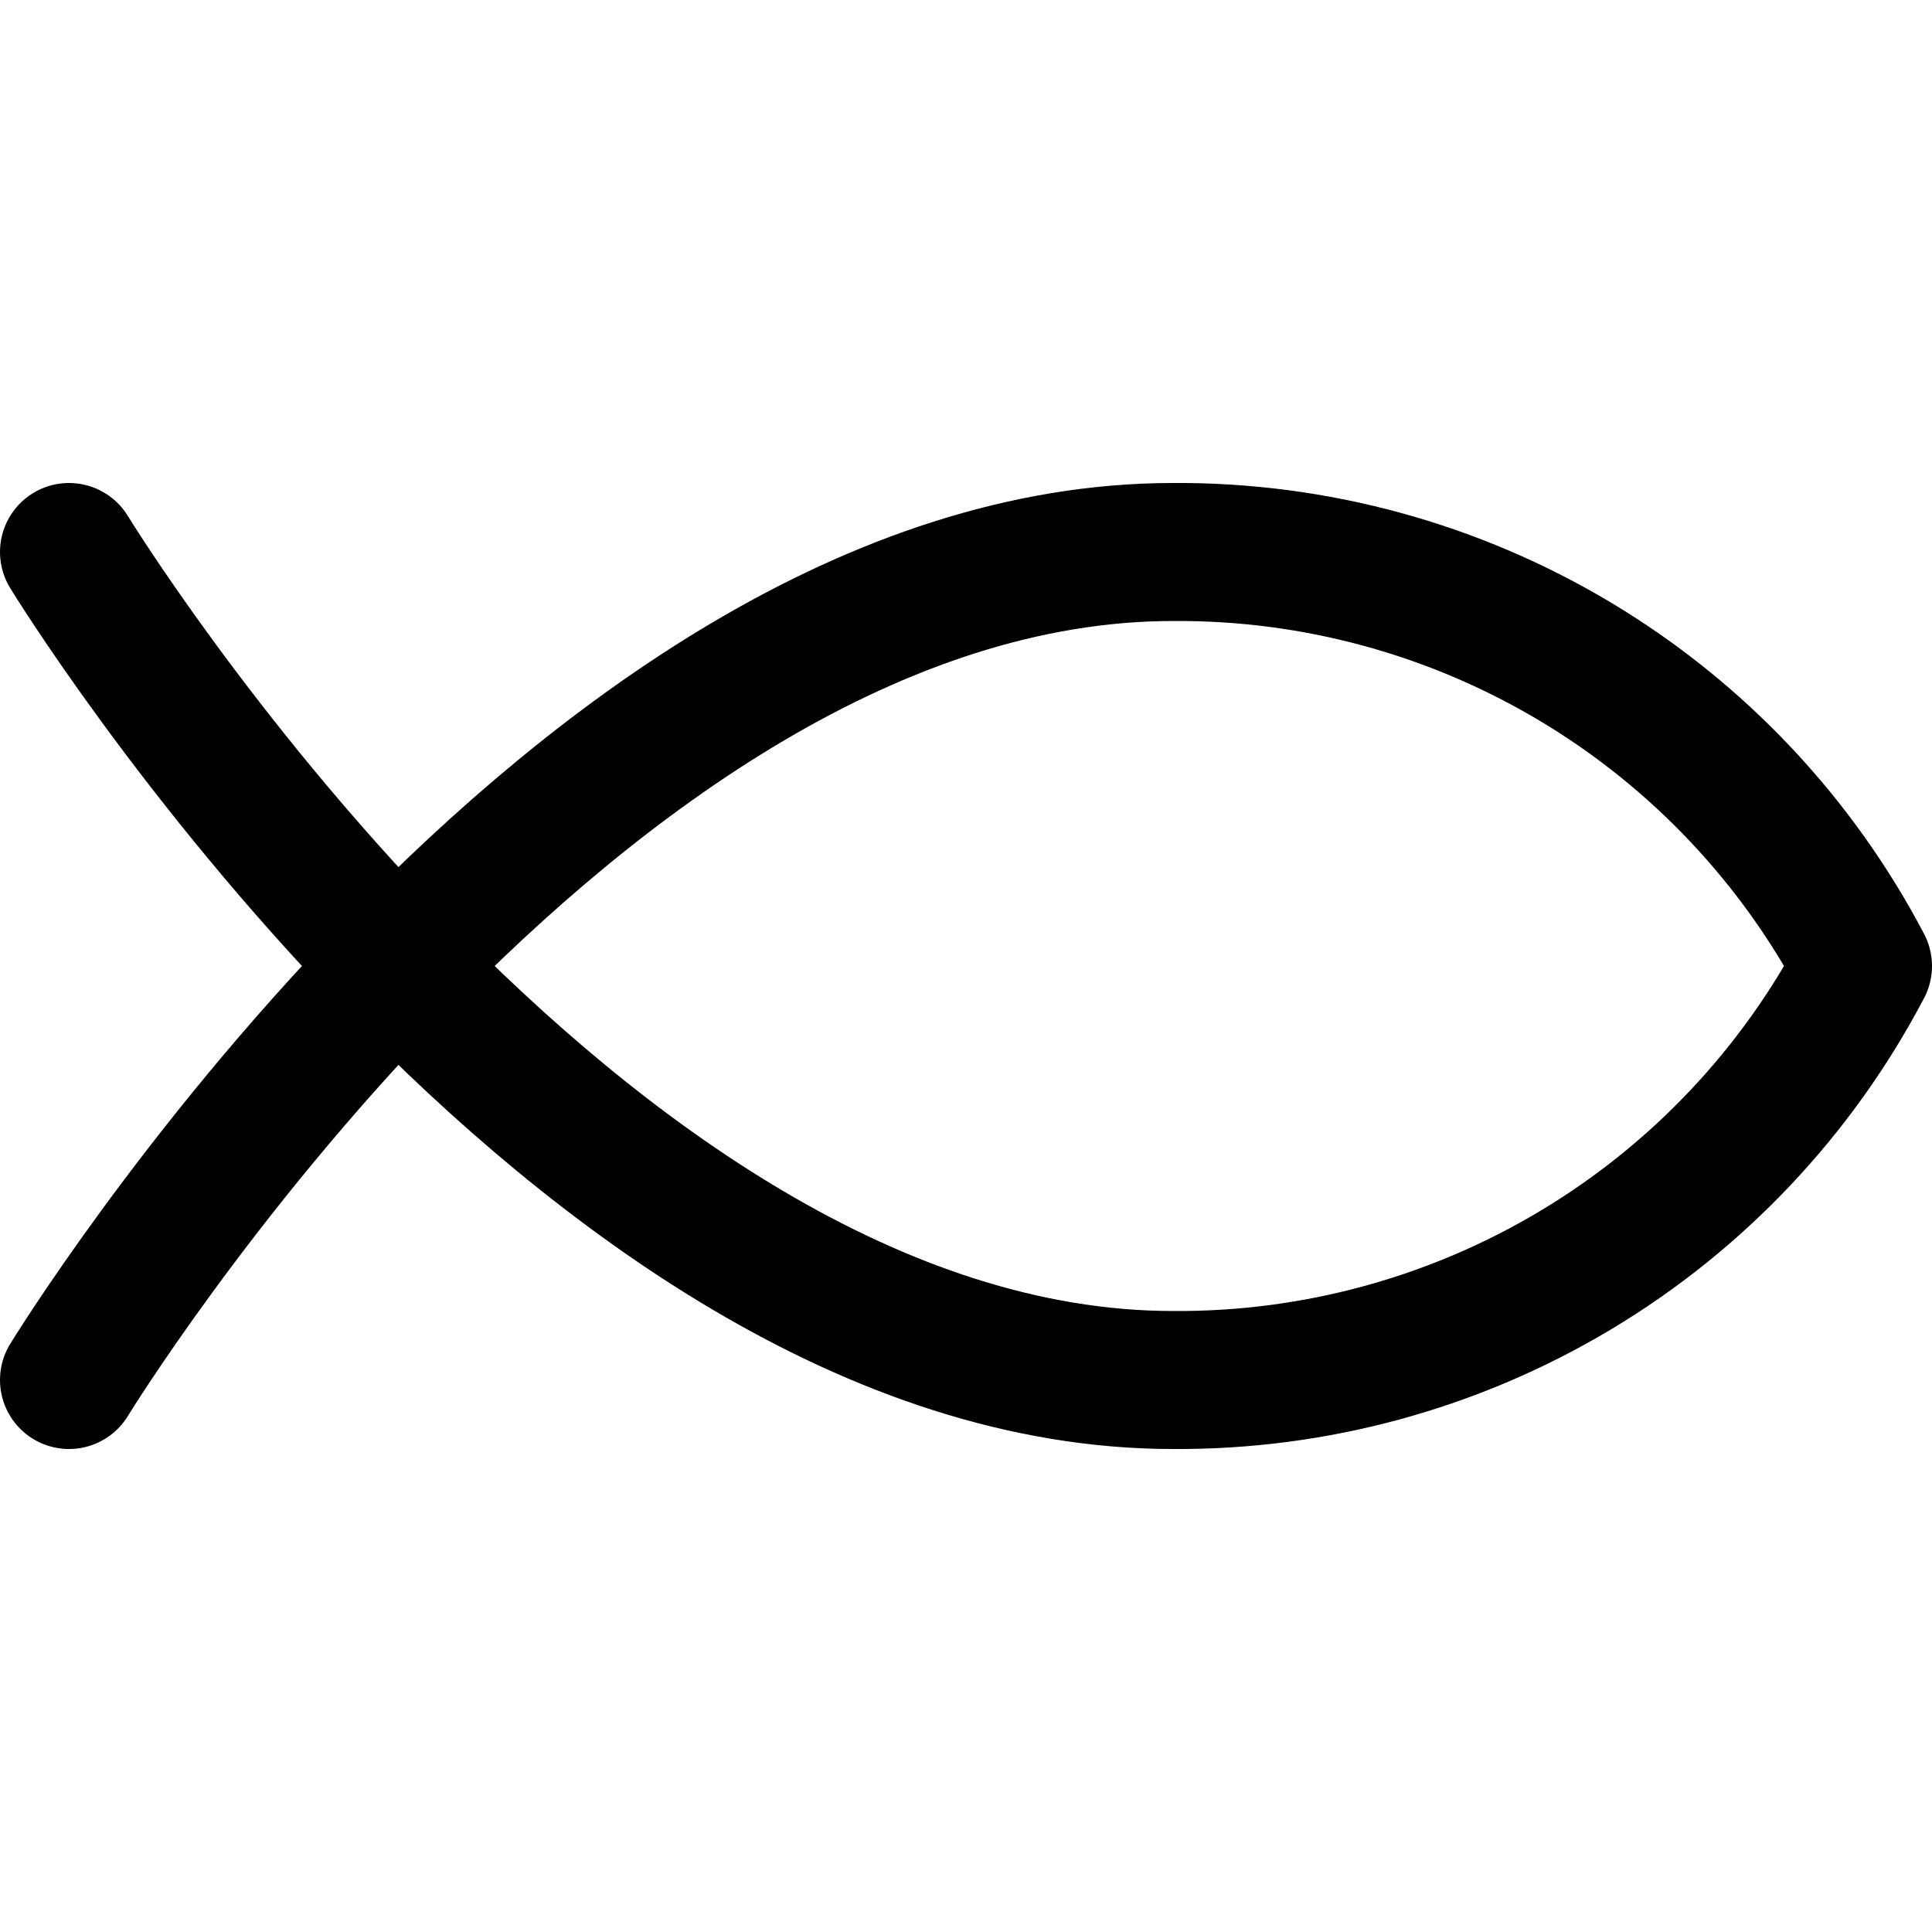 <?xml version="1.0" encoding="UTF-8" standalone="no"?>
<!DOCTYPE svg PUBLIC "-//W3C//DTD SVG 1.1//EN" "http://www.w3.org/Graphics/SVG/1.1/DTD/svg11.dtd">
<svg width="100%" height="100%" viewBox="0 0 14 14" version="1.1" xmlns="http://www.w3.org/2000/svg" xmlns:xlink="http://www.w3.org/1999/xlink" xml:space="preserve" xmlns:serif="http://www.serif.com/" style="fill-rule:evenodd;clip-rule:evenodd;stroke-linecap:round;stroke-linejoin:round;">
    <g id="christianity--religion-jesus-christianity-christ-fish-culture" transform="matrix(-1,0,0,1,14,0)">
        <path id="Vector" d="M13.5,4C13.5,4 9.83,10 5.5,10C4.471,10.007 3.461,9.731 2.579,9.202C1.697,8.673 0.978,7.911 0.5,7C0.978,6.089 1.697,5.327 2.579,4.798C3.461,4.269 4.471,3.993 5.5,4C9.83,4 13.5,10 13.5,10" style="fill:none;fill-rule:nonzero;stroke:black;stroke-width:1px;"/>
    </g>
</svg>
